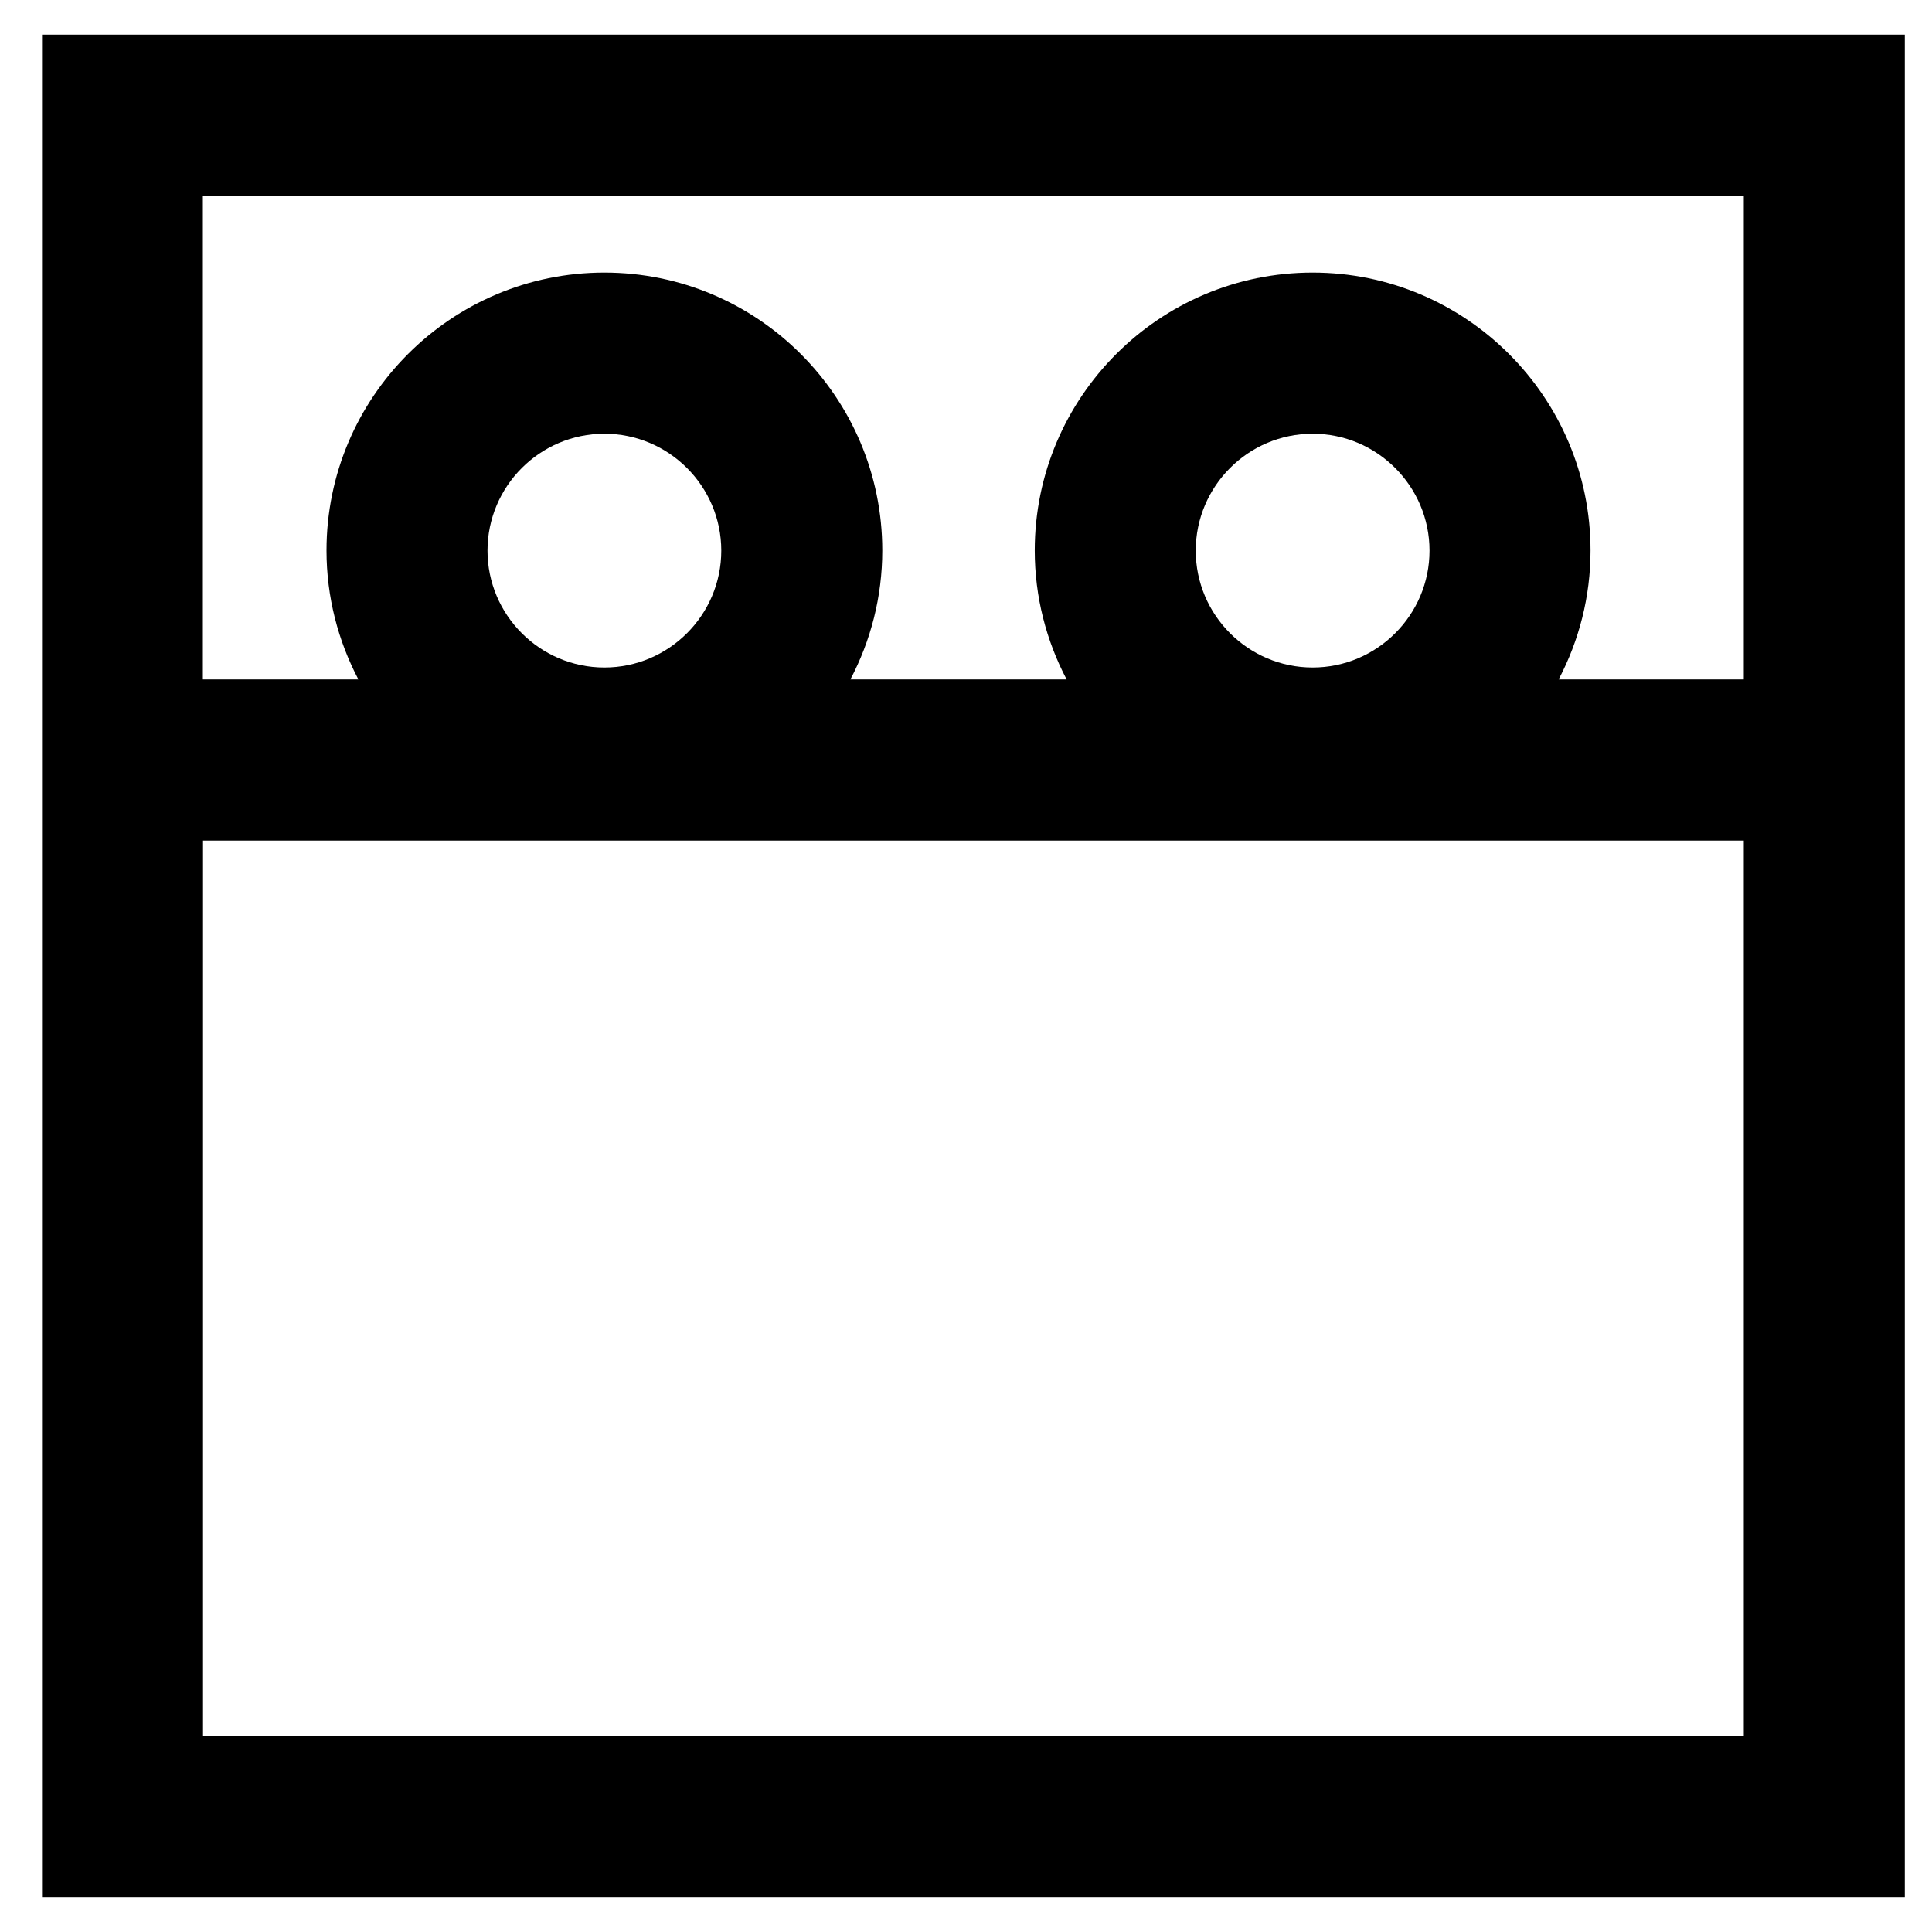 <svg xmlns="http://www.w3.org/2000/svg" viewBox="0 0 120 120"><path d="M2.61 117.85h115.7V2.15H2.61v115.7Zm10-10V52.21h95.7v55.64h-95.7ZM30.28 34.2c0-4 3.26-7.26 7.26-7.26s7.26 3.26 7.26 7.26-3.26 7.26-7.26 7.26-7.26-3.26-7.26-7.26Zm43.99 0c0-4 3.26-7.26 7.26-7.26s7.26 3.26 7.26 7.26-3.26 7.26-7.26 7.26-7.26-3.26-7.26-7.26Zm34.04-22.05V42.2h-11.5c1.26-2.4 1.98-5.12 1.98-8.01 0-9.52-7.74-17.26-17.26-17.26s-17.26 7.74-17.26 17.26c0 2.89.72 5.61 1.98 8.01H52.82c1.26-2.4 1.98-5.12 1.98-8.01 0-9.52-7.74-17.26-17.26-17.26s-17.26 7.74-17.26 17.26c0 2.89.72 5.61 1.98 8.01H12.6V12.15h95.7Z" style="fill:#000;stroke-width:0"/></svg>